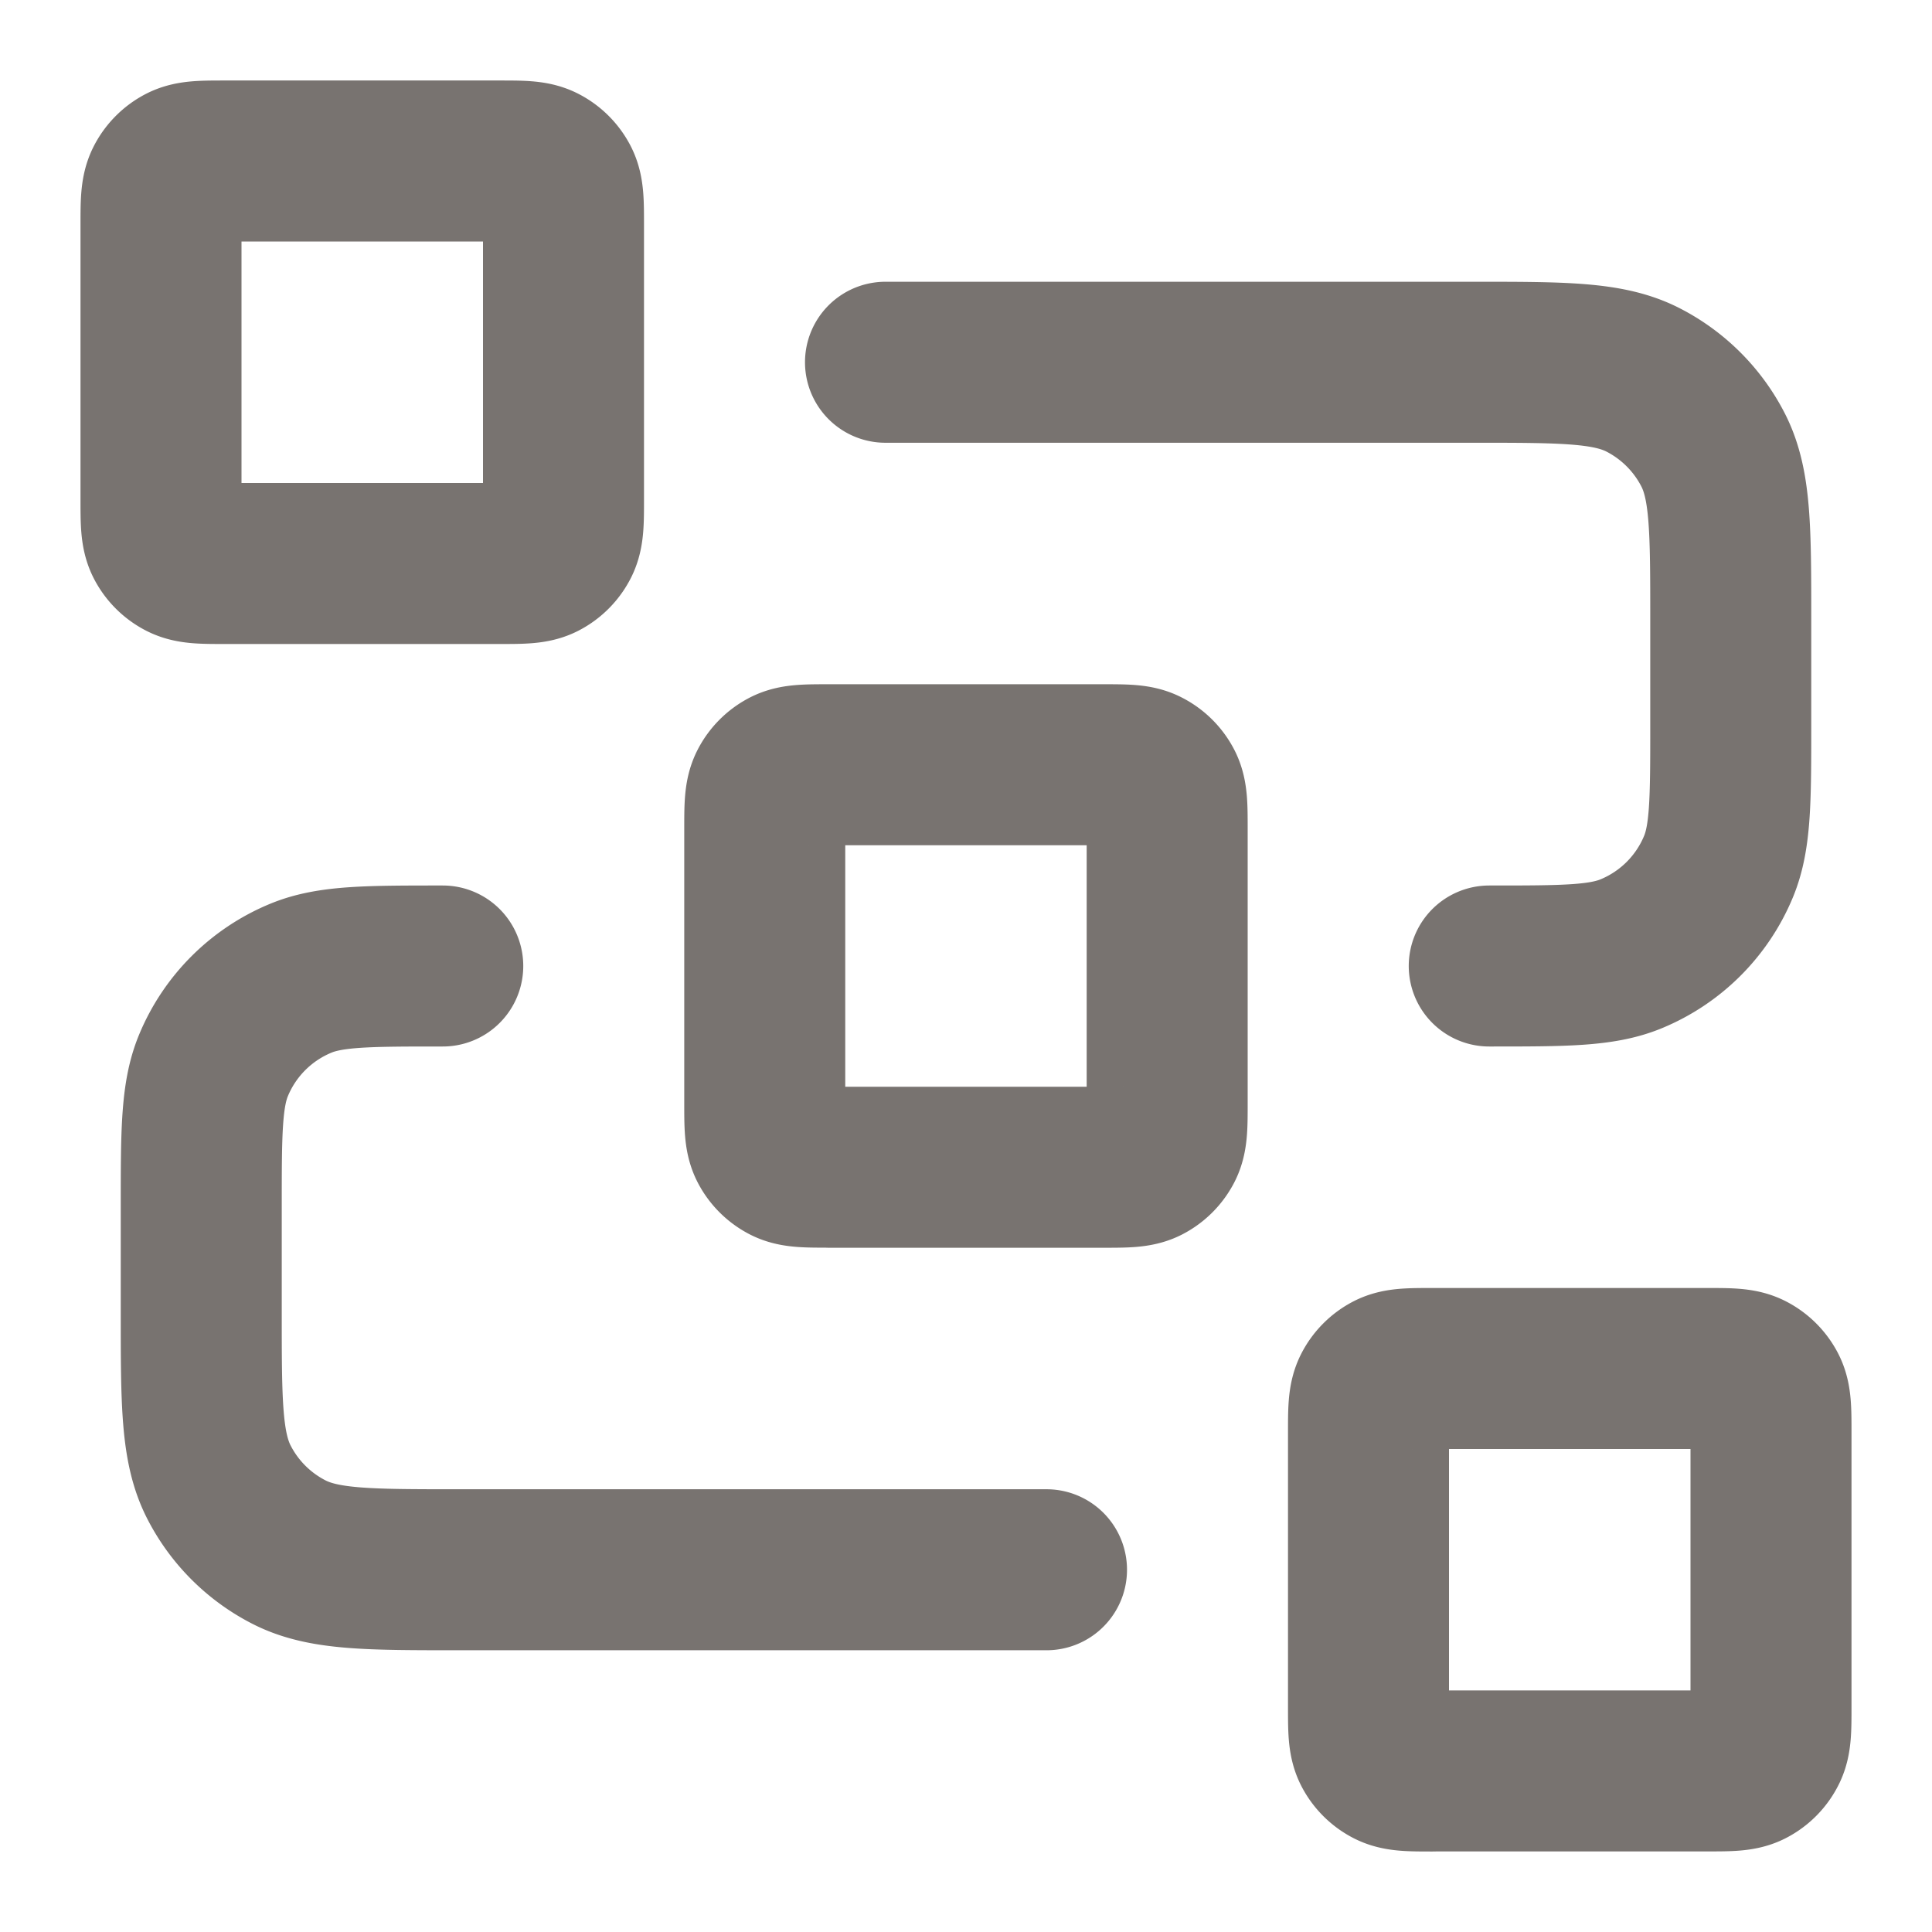 <svg xmlns="http://www.w3.org/2000/svg" fill="none" viewBox="0 0 24 24" focusable="false"
    class="chakra-icon css-s48i3l">
    <path stroke="#787370" stroke-linecap="round" stroke-linejoin="round" stroke-width="2"
        d="M11 4.5h7.3c1.12 0 1.68 0 2.108.218.376.192.682.498.874.874.218.428.218.988.218 2.108V9c0 .932 0 1.398-.152 1.765-.203.49-.592.879-1.082 1.082C19.898 12 19.432 12 18.5 12M13 19.5H5.7c-1.12 0-1.68 0-2.108-.218a2 2 0 0 1-.874-.874C2.5 17.98 2.5 17.42 2.5 16.3V15c0-.932 0-1.398.152-1.765.203-.49.592-.879 1.082-1.082C4.102 12 4.568 12 5.5 12m4.8 2.5h3.4c.28 0 .42 0 .527-.054a.5.5 0 0 0 .218-.218c.054-.107.054-.247.054-.527v-3.4c0-.28 0-.42-.054-.527a.5.5 0 0 0-.218-.218C14.12 9.5 13.98 9.5 13.7 9.5h-3.4c-.28 0-.42 0-.527.054a.5.5 0 0 0-.218.218C9.5 9.88 9.5 10.02 9.5 10.3v3.4c0 .28 0 .42.054.527a.5.5 0 0 0 .218.218c.107.054.247.054.527.054m7.5 7.5h3.4c.28 0 .42 0 .527-.054a.5.5 0 0 0 .218-.218C22 21.62 22 21.48 22 21.2v-3.4c0-.28 0-.42-.054-.527a.5.5 0 0 0-.218-.218C21.62 17 21.48 17 21.2 17h-3.4c-.28 0-.42 0-.527.054a.5.5 0 0 0-.218.218C17 17.38 17 17.52 17 17.8v3.4c0 .28 0 .42.054.527a.5.5 0 0 0 .218.218C17.38 22 17.52 22 17.8 22M2.8 7h3.4c.28 0 .42 0 .527-.054a.5.5 0 0 0 .218-.218C7 6.62 7 6.48 7 6.2V2.8c0-.28 0-.42-.054-.527a.5.5 0 0 0-.218-.218C6.62 2 6.48 2 6.2 2H2.8c-.28 0-.42 0-.527.054a.5.5 0 0 0-.218.218C2 2.38 2 2.52 2 2.8v3.4c0 .28 0 .42.054.527a.5.5 0 0 0 .218.218C2.38 7 2.52 7 2.8 7">
    </path>
</svg>
